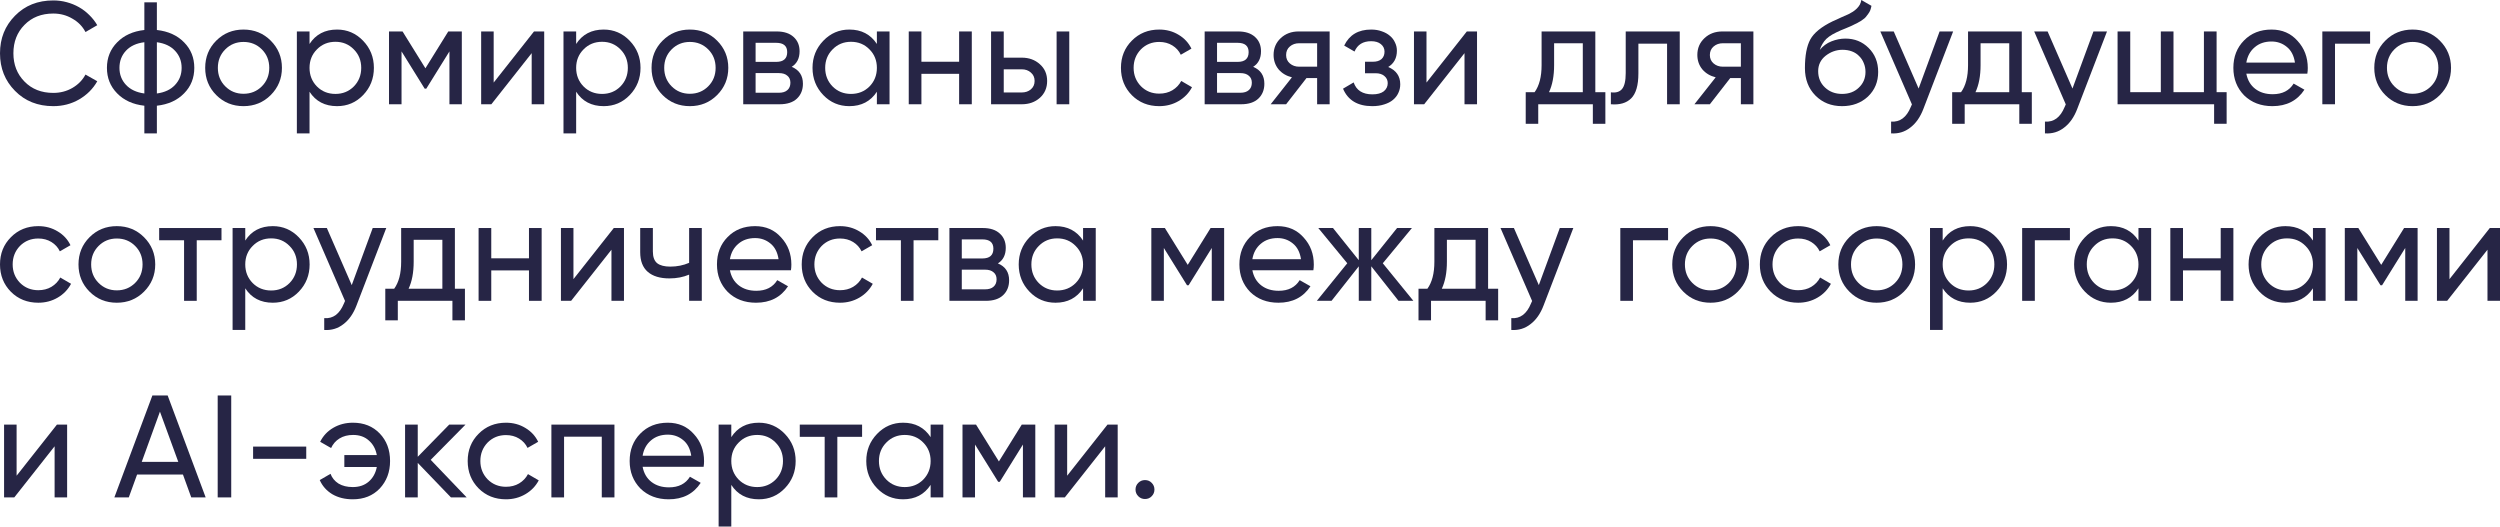 <?xml version="1.0" encoding="UTF-8"?> <svg xmlns="http://www.w3.org/2000/svg" viewBox="0 0 443.506 93.408" fill="none"><path d="M9.454 18.831C6.699 18.831 4.434 17.927 2.661 16.119C0.887 14.328 0 12.106 0 9.454C0 6.802 0.887 4.581 2.661 2.79C4.434 0.982 6.699 0.077 9.454 0.077C10.281 0.077 11.073 0.181 11.831 0.387C12.606 0.594 13.329 0.887 14.001 1.266C14.672 1.645 15.284 2.11 15.835 2.661C16.386 3.195 16.86 3.797 17.256 4.469L15.163 5.683C14.647 4.684 13.872 3.892 12.838 3.306C11.822 2.704 10.694 2.402 9.454 2.402C7.353 2.402 5.649 3.074 4.34 4.417C3.031 5.743 2.377 7.422 2.377 9.454C2.377 11.469 3.031 13.14 4.34 14.466C5.649 15.809 7.353 16.481 9.454 16.481C10.694 16.481 11.822 16.188 12.838 15.602C13.872 15 14.647 14.207 15.163 13.226L17.256 14.414C16.498 15.757 15.422 16.834 14.027 17.643C12.649 18.435 11.125 18.831 9.454 18.831Z" fill="#262545"></path><path d="M27.83 23.662H25.609V18.754C23.594 18.53 21.984 17.798 20.778 16.558C19.573 15.335 18.97 13.829 18.97 12.038C18.97 10.247 19.573 8.74 20.778 7.517C21.984 6.277 23.594 5.545 25.609 5.321V0.413H27.83V5.321C29.845 5.545 31.456 6.277 32.661 7.517C33.867 8.74 34.469 10.247 34.469 12.038C34.469 13.829 33.867 15.335 32.661 16.558C31.456 17.798 29.845 18.53 27.83 18.754V23.662ZM21.192 12.038C21.192 13.226 21.579 14.233 22.354 15.06C23.129 15.887 24.214 16.395 25.609 16.584V7.491C24.214 7.663 23.129 8.163 22.354 8.989C21.579 9.816 21.192 10.832 21.192 12.038ZM27.83 16.584C29.225 16.395 30.302 15.887 31.059 15.06C31.834 14.233 32.222 13.226 32.222 12.038C32.222 10.849 31.834 9.842 31.059 9.015C30.302 8.189 29.225 7.681 27.83 7.491V16.584Z" fill="#262545"></path><path d="M48.026 16.868C46.717 18.177 45.107 18.831 43.195 18.831C41.284 18.831 39.674 18.177 38.365 16.868C37.056 15.559 36.402 13.949 36.402 12.038C36.402 10.126 37.056 8.516 38.365 7.207C39.674 5.898 41.284 5.244 43.195 5.244C45.107 5.244 46.717 5.898 48.026 7.207C49.352 8.533 50.015 10.143 50.015 12.038C50.015 13.932 49.352 15.542 48.026 16.868ZM43.195 16.636C44.487 16.636 45.572 16.197 46.45 15.318C47.328 14.44 47.768 13.346 47.768 12.038C47.768 10.729 47.328 9.635 46.45 8.757C45.572 7.879 44.487 7.44 43.195 7.44C41.921 7.44 40.845 7.879 39.967 8.757C39.088 9.635 38.649 10.729 38.649 12.038C38.649 13.346 39.088 14.44 39.967 15.318C40.845 16.197 41.921 16.636 43.195 16.636Z" fill="#262545"></path><path d="M59.794 5.244C61.602 5.244 63.144 5.907 64.418 7.233C65.692 8.559 66.329 10.161 66.329 12.038C66.329 13.932 65.692 15.542 64.418 16.868C63.161 18.177 61.619 18.831 59.794 18.831C57.641 18.831 56.014 17.979 54.912 16.274V23.662H52.664V5.58H54.912V7.801C56.014 6.096 57.641 5.244 59.794 5.244ZM59.51 16.661C60.801 16.661 61.886 16.222 62.764 15.344C63.643 14.449 64.082 13.346 64.082 12.038C64.082 10.729 63.643 9.635 62.764 8.757C61.886 7.861 60.801 7.414 59.51 7.414C58.201 7.414 57.107 7.861 56.229 8.757C55.351 9.635 54.912 10.729 54.912 12.038C54.912 13.346 55.351 14.449 56.229 15.344C57.107 16.222 58.201 16.661 59.51 16.661Z" fill="#262545"></path><path d="M81.927 5.58V18.496H79.731V9.119L75.624 15.732H75.34L71.233 9.119V18.496H69.011V5.58H71.413L75.469 12.115L79.524 5.58H81.927Z" fill="#262545"></path><path d="M94.735 5.58H96.543V18.496H94.321V9.429L87.166 18.496H85.358V5.58H87.579V14.647L94.735 5.58Z" fill="#262545"></path><path d="M107.093 5.244C108.902 5.244 110.443 5.907 111.717 7.233C112.992 8.559 113.629 10.161 113.629 12.038C113.629 13.932 112.992 15.542 111.717 16.868C110.46 18.177 108.919 18.831 107.093 18.831C104.941 18.831 103.313 17.979 102.211 16.274V23.662H99.964V5.58H102.211V7.801C103.313 6.096 104.941 5.244 107.093 5.244ZM106.809 16.661C108.101 16.661 109.186 16.222 110.064 15.344C110.942 14.449 111.381 13.346 111.381 12.038C111.381 10.729 110.942 9.635 110.064 8.757C109.186 7.861 108.101 7.414 106.809 7.414C105.5 7.414 104.407 7.861 103.529 8.757C102.65 9.635 102.211 10.729 102.211 12.038C102.211 13.346 102.65 14.449 103.529 15.344C104.407 16.222 105.5 16.661 106.809 16.661Z" fill="#262545"></path><path d="M127.212 16.868C125.902 18.177 124.292 18.831 122.381 18.831C120.469 18.831 118.859 18.177 117.55 16.868C116.242 15.559 115.587 13.949 115.587 12.038C115.587 10.126 116.242 8.516 117.55 7.207C118.859 5.898 120.469 5.244 122.381 5.244C124.292 5.244 125.902 5.898 127.212 7.207C128.538 8.533 129.2 10.143 129.2 12.038C129.2 13.932 128.538 15.542 127.212 16.868ZM122.381 16.636C123.672 16.636 124.757 16.197 125.636 15.318C126.514 14.44 126.953 13.346 126.953 12.038C126.953 10.729 126.514 9.635 125.636 8.757C124.757 7.879 123.672 7.44 122.381 7.44C121.107 7.44 120.03 7.879 119.152 8.757C118.274 9.635 117.834 10.729 117.834 12.038C117.834 13.346 118.274 14.44 119.152 15.318C120.03 16.197 121.107 16.636 122.381 16.636Z" fill="#262545"></path><path d="M140.452 11.857C141.778 12.408 142.441 13.407 142.441 14.853C142.441 15.938 142.088 16.816 141.382 17.488C140.676 18.16 139.651 18.496 138.308 18.496H131.85V5.58H137.791C139.083 5.58 140.082 5.907 140.788 6.561C141.494 7.198 141.847 8.042 141.847 9.093C141.847 10.35 141.382 11.271 140.452 11.857ZM134.045 7.595V10.979H137.688C138.997 10.979 139.651 10.402 139.651 9.248C139.651 8.146 138.997 7.595 137.688 7.595H134.045ZM138.179 16.455C138.833 16.455 139.332 16.3 139.677 15.99C140.038 15.68 140.219 15.241 140.219 14.672C140.219 14.139 140.038 13.725 139.677 13.433C139.332 13.123 138.833 12.968 138.179 12.968H134.045V16.455H138.179Z" fill="#262545"></path><path d="M155.561 5.58H157.808V18.496H155.561V16.274C154.442 17.979 152.814 18.831 150.679 18.831C148.853 18.831 147.312 18.177 146.055 16.868C144.781 15.542 144.143 13.932 144.143 12.038C144.143 10.161 144.781 8.559 146.055 7.233C147.329 5.907 148.871 5.244 150.679 5.244C152.814 5.244 154.442 6.096 155.561 7.801V5.58ZM150.963 16.661C152.272 16.661 153.365 16.222 154.244 15.344C155.122 14.449 155.561 13.346 155.561 12.038C155.561 10.729 155.122 9.635 154.244 8.757C153.365 7.861 152.272 7.414 150.963 7.414C149.671 7.414 148.586 7.861 147.708 8.757C146.83 9.635 146.391 10.729 146.391 12.038C146.391 13.346 146.83 14.449 147.708 15.344C148.586 16.222 149.671 16.661 150.963 16.661Z" fill="#262545"></path><path d="M170.151 5.58H172.398V18.496H170.151V13.097H163.461V18.496H161.213V5.58H163.461V10.953H170.151V5.58Z" fill="#262545"></path><path d="M181.27 10.229C182.544 10.229 183.612 10.617 184.473 11.392C185.334 12.15 185.765 13.14 185.765 14.362C185.765 15.585 185.334 16.584 184.473 17.359C183.612 18.117 182.544 18.496 181.27 18.496H175.819V5.58H178.067V10.229H181.27ZM187.444 5.58H189.691V18.496H187.444V5.58ZM181.27 16.403C181.907 16.403 182.441 16.222 182.871 15.861C183.319 15.482 183.543 14.982 183.543 14.362C183.543 13.743 183.319 13.243 182.871 12.864C182.441 12.485 181.907 12.296 181.27 12.296H178.067V16.403H181.27Z" fill="#262545"></path><path d="M205.653 18.831C203.707 18.831 202.088 18.186 200.797 16.894C199.505 15.585 198.859 13.966 198.859 12.038C198.859 10.109 199.505 8.499 200.797 7.207C202.088 5.898 203.707 5.244 205.653 5.244C206.927 5.244 208.073 5.554 209.089 6.174C210.105 6.777 210.862 7.595 211.362 8.628L209.476 9.713C209.149 9.024 208.649 8.473 207.978 8.06C207.306 7.646 206.531 7.44 205.653 7.44C204.361 7.44 203.276 7.879 202.398 8.757C201.537 9.652 201.107 10.746 201.107 12.038C201.107 13.312 201.537 14.397 202.398 15.292C203.276 16.171 204.361 16.61 205.653 16.61C206.531 16.61 207.306 16.412 207.978 16.016C208.667 15.602 209.192 15.051 209.554 14.362L211.465 15.473C210.914 16.507 210.122 17.325 209.089 17.927C208.055 18.53 206.91 18.831 205.653 18.831Z" fill="#262545"></path><path d="M222.311 11.857C223.637 12.408 224.3 13.407 224.3 14.853C224.3 15.938 223.947 16.816 223.241 17.488C222.535 18.16 221.51 18.496 220.167 18.496H213.709V5.58H219.651C220.942 5.58 221.941 5.907 222.647 6.561C223.353 7.198 223.706 8.042 223.706 9.093C223.706 10.35 223.241 11.271 222.311 11.857ZM215.905 7.595V10.979H219.547C220.856 10.979 221.511 10.402 221.511 9.248C221.511 8.146 220.856 7.595 219.547 7.595H215.905ZM220.038 16.455C220.693 16.455 221.192 16.3 221.536 15.99C221.898 15.68 222.079 15.241 222.079 14.672C222.079 14.139 221.898 13.725 221.536 13.433C221.192 13.123 220.693 12.968 220.038 12.968H215.905V16.455H220.038Z" fill="#262545"></path><path d="M235.883 5.58V18.496H233.661V13.846H231.775L228.159 18.496H225.421L229.192 13.717C228.211 13.476 227.418 13.002 226.816 12.296C226.23 11.573 225.937 10.72 225.937 9.739C225.937 8.55 226.359 7.56 227.203 6.768C228.047 5.976 229.106 5.58 230.38 5.58H235.883ZM233.661 11.831V7.672H230.458C229.821 7.672 229.278 7.861 228.831 8.24C228.383 8.619 228.159 9.127 228.159 9.764C228.159 10.384 228.383 10.884 228.831 11.263C229.278 11.642 229.821 11.831 230.458 11.831H233.661Z" fill="#262545"></path><path d="M246.264 11.883C247.693 12.485 248.407 13.51 248.407 14.957C248.407 15.508 248.295 16.016 248.072 16.481C247.865 16.946 247.546 17.359 247.116 17.721C246.703 18.065 246.186 18.332 245.566 18.521C244.946 18.728 244.24 18.831 243.448 18.831C240.864 18.831 239.134 17.798 238.256 15.732L240.141 14.621C240.623 16.033 241.734 16.739 243.474 16.739C244.352 16.739 245.023 16.558 245.488 16.197C245.953 15.818 246.186 15.335 246.186 14.75C246.186 14.233 245.988 13.811 245.592 13.484C245.213 13.157 244.696 12.993 244.042 12.993H242.156V10.953H243.551C244.205 10.953 244.714 10.798 245.075 10.488C245.437 10.161 245.618 9.721 245.618 9.17C245.618 8.619 245.402 8.171 244.972 7.827C244.558 7.483 243.982 7.31 243.241 7.31C241.794 7.31 240.813 7.922 240.296 9.144L238.462 8.085C239.375 6.191 240.968 5.244 243.241 5.244C243.947 5.244 244.576 5.347 245.127 5.554C245.695 5.743 246.177 6.01 246.573 6.355C246.969 6.682 247.271 7.078 247.478 7.543C247.701 7.991 247.813 8.473 247.813 8.989C247.813 10.298 247.297 11.263 246.264 11.883Z" fill="#262545"></path><path d="M260.219 5.58H262.028V18.496H259.807V9.429L252.651 18.496H250.842V5.58H253.063V14.647L260.219 5.58Z" fill="#262545"></path><path d="M283.014 16.352H284.796V21.957H282.575V18.496H272.887V21.957H270.666V16.352H272.243C273.07 15.215 273.482 13.622 273.482 11.573V5.58H283.014V16.352ZM280.793 16.352V7.672H275.703V11.573C275.703 13.467 275.403 15.06 274.799 16.352H280.793Z" fill="#262545"></path><path d="M297.991 5.58V18.496H295.742V7.75H290.655V13.019C290.655 15.137 290.223 16.618 289.363 17.462C288.519 18.289 287.322 18.633 285.773 18.496V16.377C286.65 16.498 287.304 16.308 287.737 15.809C288.184 15.292 288.406 14.345 288.406 12.968V5.58H297.991Z" fill="#262545"></path><path d="M311.056 5.58V18.496H308.835V13.846H306.951L303.333 18.496H300.595L304.368 13.717C303.386 13.476 302.594 13.002 301.991 12.296C301.404 11.573 301.112 10.72 301.112 9.739C301.112 8.55 301.534 7.56 302.379 6.768C303.221 5.976 304.28 5.58 305.554 5.58H311.056ZM308.835 11.831V7.672H305.632C304.995 7.672 304.452 7.861 304.005 8.24C303.558 8.619 303.333 9.127 303.333 9.764C303.333 10.384 303.558 10.884 304.005 11.263C304.452 11.642 304.995 11.831 305.632 11.831H308.835Z" fill="#262545"></path><path d="M326.785 18.831C324.874 18.831 323.297 18.203 322.058 16.946C320.818 15.688 320.199 14.07 320.199 12.089C320.199 9.868 320.516 8.171 321.153 7C321.808 5.812 323.135 4.736 325.131 3.771C325.321 3.685 325.536 3.591 325.778 3.487C326.018 3.367 326.295 3.238 326.605 3.1L328 2.48C328.239 2.359 328.482 2.222 328.722 2.067C328.981 1.894 329.214 1.705 329.419 1.498C329.626 1.292 329.799 1.068 329.936 0.827C330.073 0.568 330.161 0.293 330.196 0L332.002 1.033C331.952 1.309 331.882 1.567 331.797 1.808C331.71 2.032 331.58 2.256 331.41 2.48C331.253 2.686 331.115 2.867 330.995 3.022C330.875 3.177 330.668 3.35 330.376 3.539C330.238 3.625 330.126 3.703 330.041 3.771C329.953 3.823 329.859 3.875 329.756 3.926C329.669 3.978 329.566 4.038 329.446 4.107C329.341 4.159 329.196 4.228 329.006 4.314C328.817 4.4 328.662 4.478 328.542 4.546C328.422 4.598 328.327 4.641 328.257 4.676L327.405 5.037L326.578 5.373C325.993 5.631 325.486 5.881 325.054 6.122C324.641 6.363 324.289 6.622 323.994 6.897C323.719 7.173 323.487 7.474 323.297 7.801C323.107 8.111 322.952 8.464 322.832 8.86C323.385 8.171 324.072 7.663 324.899 7.336C325.726 7.009 326.553 6.845 327.38 6.845C329.016 6.845 330.383 7.397 331.488 8.499C332.622 9.618 333.192 11.039 333.192 12.761C333.192 14.517 332.59 15.973 331.383 17.126C330.161 18.263 328.627 18.831 326.785 18.831ZM330.943 12.761C330.943 12.193 330.84 11.667 330.633 11.185C330.446 10.703 330.168 10.29 329.809 9.945C329.464 9.584 329.041 9.308 328.542 9.119C328.042 8.929 327.482 8.834 326.863 8.834C325.778 8.834 324.779 9.187 323.867 9.894C322.987 10.6 322.548 11.512 322.548 12.632C322.548 13.803 322.952 14.767 323.762 15.525C324.571 16.283 325.578 16.661 326.785 16.661C328.007 16.661 328.999 16.291 329.756 15.551C330.548 14.81 330.943 13.88 330.943 12.761Z" fill="#262545"></path><path d="M344.088 5.58H346.492L341.222 19.296C340.67 20.76 339.895 21.871 338.896 22.629C337.914 23.404 336.777 23.748 335.485 23.662V21.57C337.055 21.69 338.216 20.829 338.973 18.986L339.181 18.521L333.574 5.58H335.953L340.368 15.706L344.088 5.58Z" fill="#262545"></path><path d="M358.668 16.352H360.449V21.957H358.228V18.496H348.541V21.957H346.319V16.352H347.896C348.723 15.215 349.135 13.622 349.135 11.573V5.58H358.668V16.352ZM356.446 16.352V7.672H351.357V11.573C351.357 13.467 351.057 15.06 350.455 16.352H356.446Z" fill="#262545"></path><path d="M371.383 5.58H373.787L368.517 19.296C367.965 20.76 367.19 21.871 366.191 22.629C365.209 23.404 364.072 23.748 362.78 23.662V21.57C364.35 21.69 365.511 20.829 366.268 18.986L366.476 18.521L360.869 5.58H363.248L367.663 15.706L371.383 5.58Z" fill="#262545"></path><path d="M393.229 16.352H395.01V21.957H392.789V18.496H375.663V5.58H377.91V16.352H383.334V5.58H385.583V16.352H390.98V5.58H393.229V16.352Z" fill="#262545"></path><path d="M398.503 13.071C398.728 14.225 399.253 15.12 400.08 15.757C400.907 16.395 401.939 16.713 403.181 16.713C404.885 16.713 406.124 16.085 406.899 14.827L408.81 15.912C407.536 17.858 405.642 18.831 403.128 18.831C401.097 18.831 399.425 18.194 398.116 16.92C396.842 15.611 396.205 13.984 396.205 12.038C396.205 10.074 396.834 8.456 398.091 7.181C399.348 5.89 400.974 5.244 402.973 5.244C404.867 5.244 406.409 5.915 407.596 7.259C408.803 8.568 409.405 10.169 409.405 12.063C409.405 12.408 409.38 12.744 409.327 13.071H398.503ZM402.973 7.362C401.766 7.362 400.769 7.706 399.977 8.395C399.185 9.067 398.693 9.971 398.503 11.108H407.131C406.944 9.868 406.461 8.938 405.684 8.318C404.91 7.681 404.005 7.362 402.973 7.362Z" fill="#262545"></path><path d="M420.461 5.58V7.75H414.235V18.496H411.988V5.58H420.461Z" fill="#262545"></path><path d="M432.829 16.868C431.52 18.177 429.908 18.831 427.997 18.831C426.086 18.831 424.476 18.177 423.167 16.868C421.858 15.559 421.203 13.949 421.203 12.038C421.203 10.126 421.858 8.516 423.167 7.207C424.476 5.898 426.086 5.244 427.997 5.244C429.908 5.244 431.52 5.898 432.829 7.207C434.154 8.533 434.818 10.143 434.818 12.038C434.818 13.932 434.154 15.542 432.829 16.868ZM427.997 16.636C429.289 16.636 430.376 16.197 431.253 15.318C432.132 14.44 432.569 13.346 432.569 12.038C432.569 10.729 432.132 9.635 431.253 8.757C430.376 7.879 429.289 7.44 427.997 7.44C426.723 7.44 425.648 7.879 424.769 8.757C423.892 9.635 423.452 10.729 423.452 12.038C423.452 13.346 423.892 14.44 424.769 15.318C425.648 16.197 426.723 16.636 427.997 16.636Z" fill="#262545"></path><path d="M6.794 53.704C4.848 53.704 3.229 53.059 1.937 51.767C0.646 50.458 0 48.839 0 46.91C0 44.982 0.646 43.372 1.937 42.08C3.229 40.771 4.848 40.117 6.794 40.117C8.068 40.117 9.213 40.427 10.229 41.047C11.245 41.649 12.003 42.467 12.503 43.501L10.617 44.586C10.29 43.897 9.79 43.346 9.119 42.932C8.447 42.519 7.672 42.312 6.794 42.312C5.502 42.312 4.417 42.751 3.539 43.63C2.678 44.525 2.247 45.619 2.247 46.91C2.247 48.185 2.678 49.27 3.539 50.165C4.417 51.044 5.502 51.483 6.794 51.483C7.672 51.483 8.447 51.285 9.119 50.889C9.807 50.475 10.333 49.924 10.694 49.235L12.606 50.346C12.055 51.379 11.263 52.198 10.229 52.8C9.196 53.403 8.051 53.704 6.794 53.704Z" fill="#262545"></path><path d="M25.549 51.741C24.24 53.05 22.63 53.704 20.719 53.704C18.807 53.704 17.197 53.05 15.888 51.741C14.579 50.432 13.925 48.822 13.925 46.91C13.925 44.999 14.579 43.389 15.888 42.08C17.197 40.771 18.807 40.117 20.719 40.117C22.63 40.117 24.24 40.771 25.549 42.08C26.875 43.406 27.538 45.016 27.538 46.91C27.538 48.805 26.875 50.415 25.549 51.741ZM20.719 51.509C22.01 51.509 23.095 51.069 23.974 50.191C24.852 49.313 25.291 48.219 25.291 46.91C25.291 45.602 24.852 44.508 23.974 43.63C23.095 42.751 22.01 42.312 20.719 42.312C19.444 42.312 18.368 42.751 17.49 43.63C16.611 44.508 16.172 45.602 16.172 46.91C16.172 48.219 16.611 49.313 17.49 50.191C18.368 51.069 19.444 51.509 20.719 51.509Z" fill="#262545"></path><path d="M39.293 40.452V42.623H34.901V53.368H32.654V42.623H28.236V40.452H39.293Z" fill="#262545"></path><path d="M48.392 40.117C50.2 40.117 51.741 40.78 53.016 42.106C54.29 43.432 54.927 45.033 54.927 46.91C54.927 48.805 54.29 50.415 53.016 51.741C51.758 53.05 50.217 53.704 48.392 53.704C46.239 53.704 44.611 52.852 43.509 51.147V58.535H41.262V40.452H43.509V42.674C44.611 40.969 46.239 40.117 48.392 40.117ZM48.108 51.534C49.399 51.534 50.484 51.095 51.362 50.217C52.241 49.321 52.68 48.219 52.68 46.91C52.68 45.602 52.241 44.508 51.362 43.63C50.484 42.734 49.399 42.287 48.108 42.287C46.799 42.287 45.705 42.734 44.827 43.63C43.949 44.508 43.509 45.602 43.509 46.91C43.509 48.219 43.949 49.321 44.827 50.217C45.705 51.095 46.799 51.534 48.108 51.534Z" fill="#262545"></path><path d="M66.119 40.452H68.522L63.252 54.169C62.701 55.633 61.926 56.744 60.927 57.502C59.946 58.276 58.809 58.621 57.518 58.535V56.442C59.084 56.563 60.247 55.702 61.005 53.859L61.211 53.394L55.606 40.452H57.982L62.4 50.579L66.119 40.452Z" fill="#262545"></path><path d="M80.699 51.224H82.481V56.83H80.26V53.368H70.573V56.83H68.351V51.224H69.927C70.754 50.088 71.167 48.495 71.167 46.445V40.452H80.699V51.224ZM78.477 51.224V42.545H73.388V46.445C73.388 48.34 73.087 49.933 72.484 51.224H78.477Z" fill="#262545"></path><path d="M93.841 40.452H96.089V53.368H93.841V47.97H87.151V53.368H84.904V40.452H87.151V45.826H93.841V40.452Z" fill="#262545"></path><path d="M108.887 40.452H110.695V53.368H108.473V44.301L101.318 53.368H99.51V40.452H101.731V49.52L108.887 40.452Z" fill="#262545"></path><path d="M122.253 40.452H124.5V53.368H122.253V48.719C121.202 49.166 120.04 49.39 118.765 49.39C117.095 49.39 115.812 49.003 114.917 48.228C114.021 47.453 113.573 46.291 113.573 44.741V40.452H115.821V44.611C115.821 45.593 116.079 46.291 116.596 46.704C117.112 47.1 117.887 47.298 118.92 47.298C120.109 47.298 121.22 47.074 122.253 46.626V40.452Z" fill="#262545"></path><path d="M129.49 47.944C129.714 49.097 130.239 49.993 131.066 50.63C131.893 51.268 132.926 51.586 134.166 51.586C135.871 51.586 137.111 50.957 137.886 49.7L139.797 50.785C138.523 52.731 136.628 53.704 134.114 53.704C132.082 53.704 130.411 53.067 129.103 51.793C127.828 50.484 127.191 48.857 127.191 46.91C127.191 44.947 127.82 43.328 129.077 42.054C130.334 40.763 131.961 40.117 133.959 40.117C135.854 40.117 137.395 40.788 138.583 42.132C139.789 43.44 140.391 45.042 140.391 46.936C140.391 47.281 140.366 47.617 140.314 47.944H129.49ZM133.959 42.235C132.754 42.235 131.755 42.579 130.963 43.268C130.17 43.94 129.68 44.844 129.49 45.98H138.118C137.929 44.741 137.446 43.811 136.672 43.191C135.896 42.554 134.992 42.235 133.959 42.235Z" fill="#262545"></path><path d="M149.02 53.704C147.074 53.704 145.455 53.059 144.163 51.767C142.872 50.458 142.226 48.839 142.226 46.91C142.226 44.982 142.872 43.372 144.163 42.08C145.455 40.771 147.074 40.117 149.02 40.117C150.294 40.117 151.439 40.427 152.456 41.047C153.472 41.649 154.229 42.467 154.729 43.501L152.843 44.586C152.516 43.897 152.016 43.346 151.345 42.932C150.673 42.519 149.898 42.312 149.02 42.312C147.728 42.312 146.643 42.751 145.765 43.63C144.904 44.525 144.474 45.619 144.474 46.91C144.474 48.185 144.904 49.27 145.765 50.165C146.643 51.044 147.728 51.483 149.02 51.483C149.898 51.483 150.673 51.285 151.345 50.889C152.034 50.475 152.559 49.924 152.92 49.235L154.832 50.346C154.281 51.379 153.489 52.198 152.456 52.8C151.422 53.403 150.277 53.704 149.02 53.704Z" fill="#262545"></path><path d="M166.459 40.452V42.623H162.067V53.368H159.82V42.623H155.402V40.452H166.459Z" fill="#262545"></path><path d="M177.03 46.73C178.356 47.281 179.019 48.28 179.019 49.726C179.019 50.811 178.666 51.689 177.96 52.361C177.254 53.033 176.229 53.368 174.886 53.368H168.428V40.452H174.369C175.661 40.452 176.66 40.78 177.366 41.434C178.072 42.071 178.425 42.915 178.425 43.966C178.425 45.223 177.96 46.144 177.03 46.73ZM170.624 42.467V45.852H174.266C175.575 45.852 176.229 45.275 176.229 44.121C176.229 43.019 175.575 42.467 174.266 42.467H170.624ZM174.757 51.328C175.411 51.328 175.911 51.173 176.255 50.863C176.617 50.553 176.797 50.114 176.797 49.545C176.797 49.012 176.617 48.598 176.255 48.305C175.911 47.995 175.411 47.84 174.757 47.84H170.624V51.328H174.757Z" fill="#262545"></path><path d="M192.139 40.452H194.387V53.368H192.139V51.147C191.02 52.852 189.392 53.704 187.257 53.704C185.431 53.704 183.89 53.05 182.633 51.741C181.359 50.415 180.722 48.805 180.722 46.91C180.722 45.033 181.359 43.432 182.633 42.106C183.908 40.78 185.449 40.117 187.257 40.117C189.392 40.117 191.02 40.969 192.139 42.674V40.452ZM187.541 51.534C188.85 51.534 189.943 51.095 190.822 50.217C191.7 49.321 192.139 48.219 192.139 46.91C192.139 45.602 191.7 44.508 190.822 43.63C189.943 42.734 188.85 42.287 187.541 42.287C186.25 42.287 185.165 42.734 184.286 43.63C183.408 44.508 182.969 45.602 182.969 46.91C182.969 48.219 183.408 49.321 184.286 50.217C185.165 51.095 186.25 51.534 187.541 51.534Z" fill="#262545"></path><path d="M217.165 40.452V53.368H214.97V43.992L210.862 50.604H210.578L206.471 43.992V53.368H204.249V40.452H206.652L210.707 46.988L214.763 40.452H217.165Z" fill="#262545"></path><path d="M222.172 47.944C222.396 49.097 222.921 49.993 223.748 50.63C224.574 51.268 225.607 51.586 226.847 51.586C228.552 51.586 229.792 50.957 230.567 49.7L232.479 50.785C231.204 52.731 229.31 53.704 226.796 53.704C224.764 53.704 223.093 53.067 221.784 51.793C220.51 50.484 219.873 48.857 219.873 46.91C219.873 44.947 220.501 43.328 221.758 42.054C223.016 40.763 224.643 40.117 226.641 40.117C228.535 40.117 230.076 40.788 231.265 42.132C232.47 43.44 233.073 45.042 233.073 46.936C233.073 47.281 233.047 47.617 232.995 47.944H222.172ZM226.641 42.235C225.435 42.235 224.437 42.579 223.644 43.268C222.852 43.94 222.361 44.844 222.172 45.98H230.8C230.61 44.741 230.128 43.811 229.353 43.191C228.578 42.554 227.674 42.235 226.641 42.235Z" fill="#262545"></path><path d="M250.735 53.368H248.101L243.27 47.246V53.368H241.049V47.246L236.218 53.368H233.609L239.008 46.704L233.867 40.452H236.476L241.049 46.161V40.452H243.27V46.161L247.842 40.452H250.477L245.311 46.704L250.735 53.368Z" fill="#262545"></path><path d="M263.992 51.224H265.776V56.83H263.555V53.368H253.868V56.83H251.647V51.224H253.221C254.048 50.088 254.462 48.495 254.462 46.445V40.452H263.992V51.224ZM261.771 51.224V42.545H256.684V46.445C256.684 48.34 256.381 49.933 255.779 51.224H261.771Z" fill="#262545"></path><path d="M276.708 40.452H279.111L273.842 54.169C273.29 55.633 272.515 56.744 271.516 57.502C270.536 58.276 269.399 58.621 268.107 58.535V56.442C269.674 56.563 270.836 55.702 271.593 53.859L271.8 53.394L266.196 40.452H268.572L272.99 50.579L276.708 40.452Z" fill="#262545"></path><path d="M295.92 40.452V42.623H289.693V53.368H287.447V40.452H295.92Z" fill="#262545"></path><path d="M308.285 51.741C306.976 53.05 305.367 53.704 303.456 53.704C301.544 53.704 299.935 53.05 298.626 51.741C297.316 50.432 296.662 48.822 296.662 46.91C296.662 44.999 297.316 43.389 298.626 42.08C299.935 40.771 301.544 40.117 303.456 40.117C305.367 40.117 306.976 40.771 308.285 42.08C309.612 43.406 310.274 45.016 310.274 46.91C310.274 48.805 309.612 50.415 308.285 51.741ZM303.456 51.509C304.747 51.509 305.832 51.069 306.711 50.191C307.588 49.313 308.028 48.219 308.028 46.91C308.028 45.602 307.588 44.508 306.711 43.63C305.832 42.751 304.747 42.312 303.456 42.312C302.181 42.312 301.104 42.751 300.227 43.63C299.348 44.508 298.908 45.602 298.908 46.91C298.908 48.219 299.348 49.313 300.227 50.191C301.104 51.069 302.181 51.509 303.456 51.509Z" fill="#262545"></path><path d="M318.994 53.704C317.048 53.704 315.431 53.059 314.14 51.767C312.848 50.458 312.201 48.839 312.201 46.91C312.201 44.982 312.848 43.372 314.14 42.08C315.431 40.771 317.048 40.117 318.994 40.117C320.269 40.117 321.416 40.427 322.43 41.047C323.447 41.649 324.204 42.467 324.704 43.501L322.817 44.586C322.49 43.897 321.99 43.346 321.321 42.932C320.649 42.519 319.874 42.312 318.994 42.312C317.703 42.312 316.618 42.751 315.741 43.63C314.879 44.525 314.449 45.619 314.449 46.91C314.449 48.185 314.879 49.27 315.741 50.165C316.618 51.044 317.703 51.483 318.994 51.483C319.874 51.483 320.649 51.285 321.321 50.889C322.008 50.475 322.535 49.924 322.895 49.235L324.806 50.346C324.257 51.379 323.465 52.198 322.43 52.8C321.398 53.403 320.251 53.704 318.994 53.704Z" fill="#262545"></path><path d="M337.752 51.741C336.442 53.05 334.831 53.704 332.919 53.704C331.008 53.704 329.399 53.05 328.089 51.741C326.78 50.432 326.126 48.822 326.126 46.91C326.126 44.999 326.78 43.389 328.089 42.08C329.399 40.771 331.008 40.117 332.919 40.117C334.831 40.117 336.442 40.771 337.752 42.08C339.076 43.406 339.741 45.016 339.741 46.91C339.741 48.805 339.076 50.415 337.752 51.741ZM332.919 51.509C334.211 51.509 335.296 51.069 336.175 50.191C337.052 49.313 337.492 48.219 337.492 46.91C337.492 45.602 337.052 44.508 336.175 43.63C335.296 42.751 334.211 42.312 332.919 42.312C331.645 42.312 330.568 42.751 329.691 43.63C328.812 44.508 328.374 45.602 328.374 46.91C328.374 48.219 328.812 49.313 329.691 50.191C330.568 51.069 331.645 51.509 332.919 51.509Z" fill="#262545"></path><path d="M349.518 40.117C351.327 40.117 352.868 40.78 354.143 42.106C355.417 43.432 356.054 45.033 356.054 46.91C356.054 48.805 355.417 50.415 354.143 51.741C352.886 53.05 351.344 53.704 349.518 53.704C347.366 53.704 345.737 52.852 344.635 51.147V58.535H342.389V40.452H344.635V42.674C345.737 40.969 347.366 40.117 349.518 40.117ZM349.235 51.534C350.525 51.534 351.612 51.095 352.489 50.217C353.368 49.321 353.805 48.219 353.805 46.91C353.805 45.602 353.368 44.508 352.489 43.63C351.612 42.734 350.525 42.287 349.235 42.287C347.926 42.287 346.832 42.734 345.955 43.63C345.075 44.508 344.635 45.602 344.635 46.91C344.635 48.219 345.075 49.321 345.955 50.217C346.832 51.095 347.926 51.534 349.235 51.534Z" fill="#262545"></path><path d="M367.208 40.452V42.623H360.984V53.368H358.735V40.452H367.208Z" fill="#262545"></path><path d="M379.369 40.452H381.618V53.368H379.369V51.147C378.249 52.852 376.623 53.704 374.486 53.704C372.662 53.704 371.121 53.05 369.864 51.741C368.59 50.415 367.953 48.805 367.953 46.91C367.953 45.033 368.59 43.432 369.864 42.106C371.138 40.78 372.677 40.117 374.486 40.117C376.623 40.117 378.249 40.969 379.369 42.674V40.452ZM374.771 51.534C376.081 51.534 377.172 51.095 378.052 50.217C378.929 49.321 379.369 48.219 379.369 46.91C379.369 45.602 378.929 44.508 378.052 43.63C377.172 42.734 376.081 42.287 374.771 42.287C373.48 42.287 372.395 42.734 371.516 43.63C370.639 44.508 370.199 45.602 370.199 46.91C370.199 48.219 370.639 49.321 371.516 50.217C372.395 51.095 373.48 51.534 374.771 51.534Z" fill="#262545"></path><path d="M393.958 40.452H396.207V53.368H393.958V47.97H387.269V53.368H385.021V40.452H387.269V45.826H393.958V40.452Z" fill="#262545"></path><path d="M410.322 40.452H412.568V53.368H410.322V51.147C409.202 52.852 407.576 53.704 405.439 53.704C403.613 53.704 402.074 53.05 400.817 51.741C399.54 50.415 398.903 48.805 398.903 46.91C398.903 45.033 399.54 43.432 400.817 42.106C402.091 40.78 403.63 40.117 405.439 40.117C407.576 40.117 409.202 40.969 410.322 42.674V40.452ZM405.724 51.534C407.034 51.534 408.125 51.095 409.005 50.217C409.882 49.321 410.322 48.219 410.322 46.91C410.322 45.602 409.882 44.508 409.005 43.63C408.125 42.734 407.034 42.287 405.724 42.287C404.432 42.287 403.348 42.734 402.469 43.63C401.592 44.508 401.152 45.602 401.152 46.91C401.152 48.219 401.592 49.321 402.469 50.217C403.348 51.095 404.432 51.534 405.724 51.534Z" fill="#262545"></path><path d="M428.889 40.452V53.368H426.695V43.992L422.587 50.604H422.303L418.195 43.992V53.368H415.974V40.452H418.377L422.433 46.988L426.488 40.452H428.889Z" fill="#262545"></path><path d="M441.697 40.452H443.506V53.368H441.285V44.301L434.129 53.368H432.32V40.452H434.543V49.52L441.697 40.452Z" fill="#262545"></path><path d="M10.1 75.326H11.908V88.241H9.687V79.174L2.532 88.241H0.723V75.326H2.945V84.392L10.1 75.326Z" fill="#262545"></path><path d="M33.928 88.241L32.456 84.186H24.319L22.846 88.241H20.289L27.031 70.159H29.743L36.486 88.241H33.928ZM25.145 81.938H31.629L28.374 73.026L25.145 81.938Z" fill="#262545"></path><path d="M38.619 70.159H41.021V88.241H38.619V70.159Z" fill="#262545"></path><path d="M44.9 81.396V79.226H54.329V81.396H44.9Z" fill="#262545"></path><path d="M62.612 74.99C64.557 74.99 66.142 75.627 67.365 76.901C68.587 78.175 69.199 79.803 69.199 81.784C69.199 83.729 68.587 85.357 67.365 86.666C66.142 87.94 64.549 88.577 62.586 88.577C61.191 88.577 59.977 88.276 58.944 87.673C57.927 87.053 57.187 86.218 56.722 85.167L58.633 84.057C58.909 84.78 59.383 85.357 60.054 85.787C60.743 86.201 61.587 86.407 62.586 86.407C63.722 86.407 64.661 86.089 65.402 85.451C66.159 84.797 66.641 83.927 66.848 82.842H61.087V80.724H66.848C66.641 79.639 66.168 78.778 65.427 78.141C64.704 77.487 63.774 77.16 62.638 77.16C61.708 77.16 60.907 77.366 60.235 77.779C59.563 78.193 59.064 78.761 58.737 79.484L56.799 78.374C57.316 77.323 58.091 76.496 59.124 75.894C60.158 75.291 61.32 74.99 62.612 74.99Z" fill="#262545"></path><path d="M82.788 88.241H79.998L74.109 82.119V88.241H71.861V75.326H74.109V81.034L79.689 75.326H82.582L76.408 81.577L82.788 88.241Z" fill="#262545"></path><path d="M89.763 88.577C87.817 88.577 86.198 87.931 84.907 86.64C83.615 85.331 82.969 83.712 82.969 81.784C82.969 79.855 83.615 78.244 84.907 76.953C86.198 75.644 87.817 74.99 89.763 74.99C91.038 74.99 92.183 75.3 93.199 75.919C94.215 76.522 94.972 77.34 95.472 78.374L93.586 79.459C93.259 78.77 92.76 78.219 92.088 77.805C91.416 77.392 90.641 77.185 89.763 77.185C88.472 77.185 87.387 77.625 86.508 78.503C85.647 79.398 85.217 80.492 85.217 81.784C85.217 83.058 85.647 84.143 86.508 85.038C87.387 85.916 88.472 86.356 89.763 86.356C90.641 86.356 91.416 86.158 92.088 85.762C92.777 85.348 93.302 84.797 93.664 84.108L95.575 85.219C95.024 86.252 94.232 87.07 93.199 87.673C92.166 88.276 91.02 88.577 89.763 88.577Z" fill="#262545"></path><path d="M109.005 75.326V88.241H106.757V77.469H100.067V88.241H97.819V75.326H109.005Z" fill="#262545"></path><path d="M114.001 82.817C114.225 83.971 114.75 84.866 115.577 85.503C116.404 86.14 117.437 86.459 118.677 86.459C120.382 86.459 121.622 85.83 122.397 84.573L124.308 85.658C123.034 87.604 121.139 88.577 118.625 88.577C116.593 88.577 114.923 87.94 113.614 86.666C112.339 85.357 111.702 83.729 111.702 81.784C111.702 79.82 112.331 78.201 113.588 76.927C114.845 75.635 116.472 74.99 118.47 74.99C120.365 74.99 121.906 75.661 123.094 77.005C124.3 78.313 124.902 79.915 124.902 81.809C124.902 82.154 124.877 82.489 124.825 82.817H114.001ZM118.47 77.108C117.265 77.108 116.266 77.452 115.474 78.141C114.681 78.813 114.191 79.717 114.001 80.854H122.629C122.44 79.613 121.957 78.684 121.183 78.064C120.408 77.426 119.503 77.108 118.47 77.108Z" fill="#262545"></path><path d="M134.615 74.99C136.423 74.99 137.965 75.653 139.239 76.979C140.513 78.305 141.151 79.906 141.151 81.784C141.151 83.678 140.513 85.288 139.239 86.614C137.982 87.923 136.441 88.577 134.615 88.577C132.463 88.577 130.835 87.725 129.733 86.02V93.408H127.486V75.326H129.733V77.547C130.835 75.842 132.463 74.99 134.615 74.99ZM134.331 86.407C135.623 86.407 136.708 85.968 137.586 85.09C138.464 84.194 138.903 83.092 138.903 81.784C138.903 80.474 138.464 79.381 137.586 78.503C136.708 77.607 135.623 77.16 134.331 77.16C133.022 77.16 131.929 77.607 131.05 78.503C130.172 79.381 129.733 80.474 129.733 81.784C129.733 83.092 130.172 84.194 131.05 85.09C131.929 85.968 133.022 86.407 134.331 86.407Z" fill="#262545"></path><path d="M152.937 75.326V77.495H148.546V88.241H146.299V77.495H141.881V75.326H152.937Z" fill="#262545"></path><path d="M165.096 75.326H167.344V88.241H165.096V86.02C163.977 87.725 162.35 88.577 160.214 88.577C158.389 88.577 156.848 87.923 155.59 86.614C154.316 85.288 153.679 83.678 153.679 81.784C153.679 79.906 154.316 78.305 155.59 76.979C156.865 75.653 158.406 74.99 160.214 74.99C162.35 74.99 163.977 75.842 165.096 77.547V75.326ZM160.498 86.407C161.807 86.407 162.901 85.968 163.779 85.09C164.657 84.194 165.096 83.092 165.096 81.784C165.096 80.474 164.657 79.381 163.779 78.503C162.901 77.607 161.807 77.16 160.498 77.16C159.207 77.16 158.122 77.607 157.244 78.503C156.365 79.381 155.926 80.474 155.926 81.784C155.926 83.092 156.365 84.194 157.244 85.09C158.122 85.968 159.207 86.407 160.498 86.407Z" fill="#262545"></path><path d="M183.665 75.326V88.241H181.469V78.864L177.362 85.477H177.078L172.97 78.864V88.241H170.749V75.326H173.151L177.207 81.861L181.262 75.326H183.665Z" fill="#262545"></path><path d="M196.472 75.326H198.281V88.241H196.059V79.174L188.904 88.241H187.096V75.326H189.317V84.392L196.472 75.326Z" fill="#262545"></path><path d="M203.122 88.526C202.657 88.526 202.261 88.362 201.934 88.035C201.607 87.707 201.443 87.311 201.443 86.846C201.443 86.381 201.607 85.985 201.934 85.658C202.261 85.331 202.657 85.167 203.122 85.167C203.604 85.167 204.001 85.331 204.311 85.658C204.638 85.985 204.801 86.381 204.801 86.846C204.801 87.311 204.638 87.707 204.311 88.035C204.001 88.362 203.604 88.526 203.122 88.526Z" fill="#262545"></path></svg> 